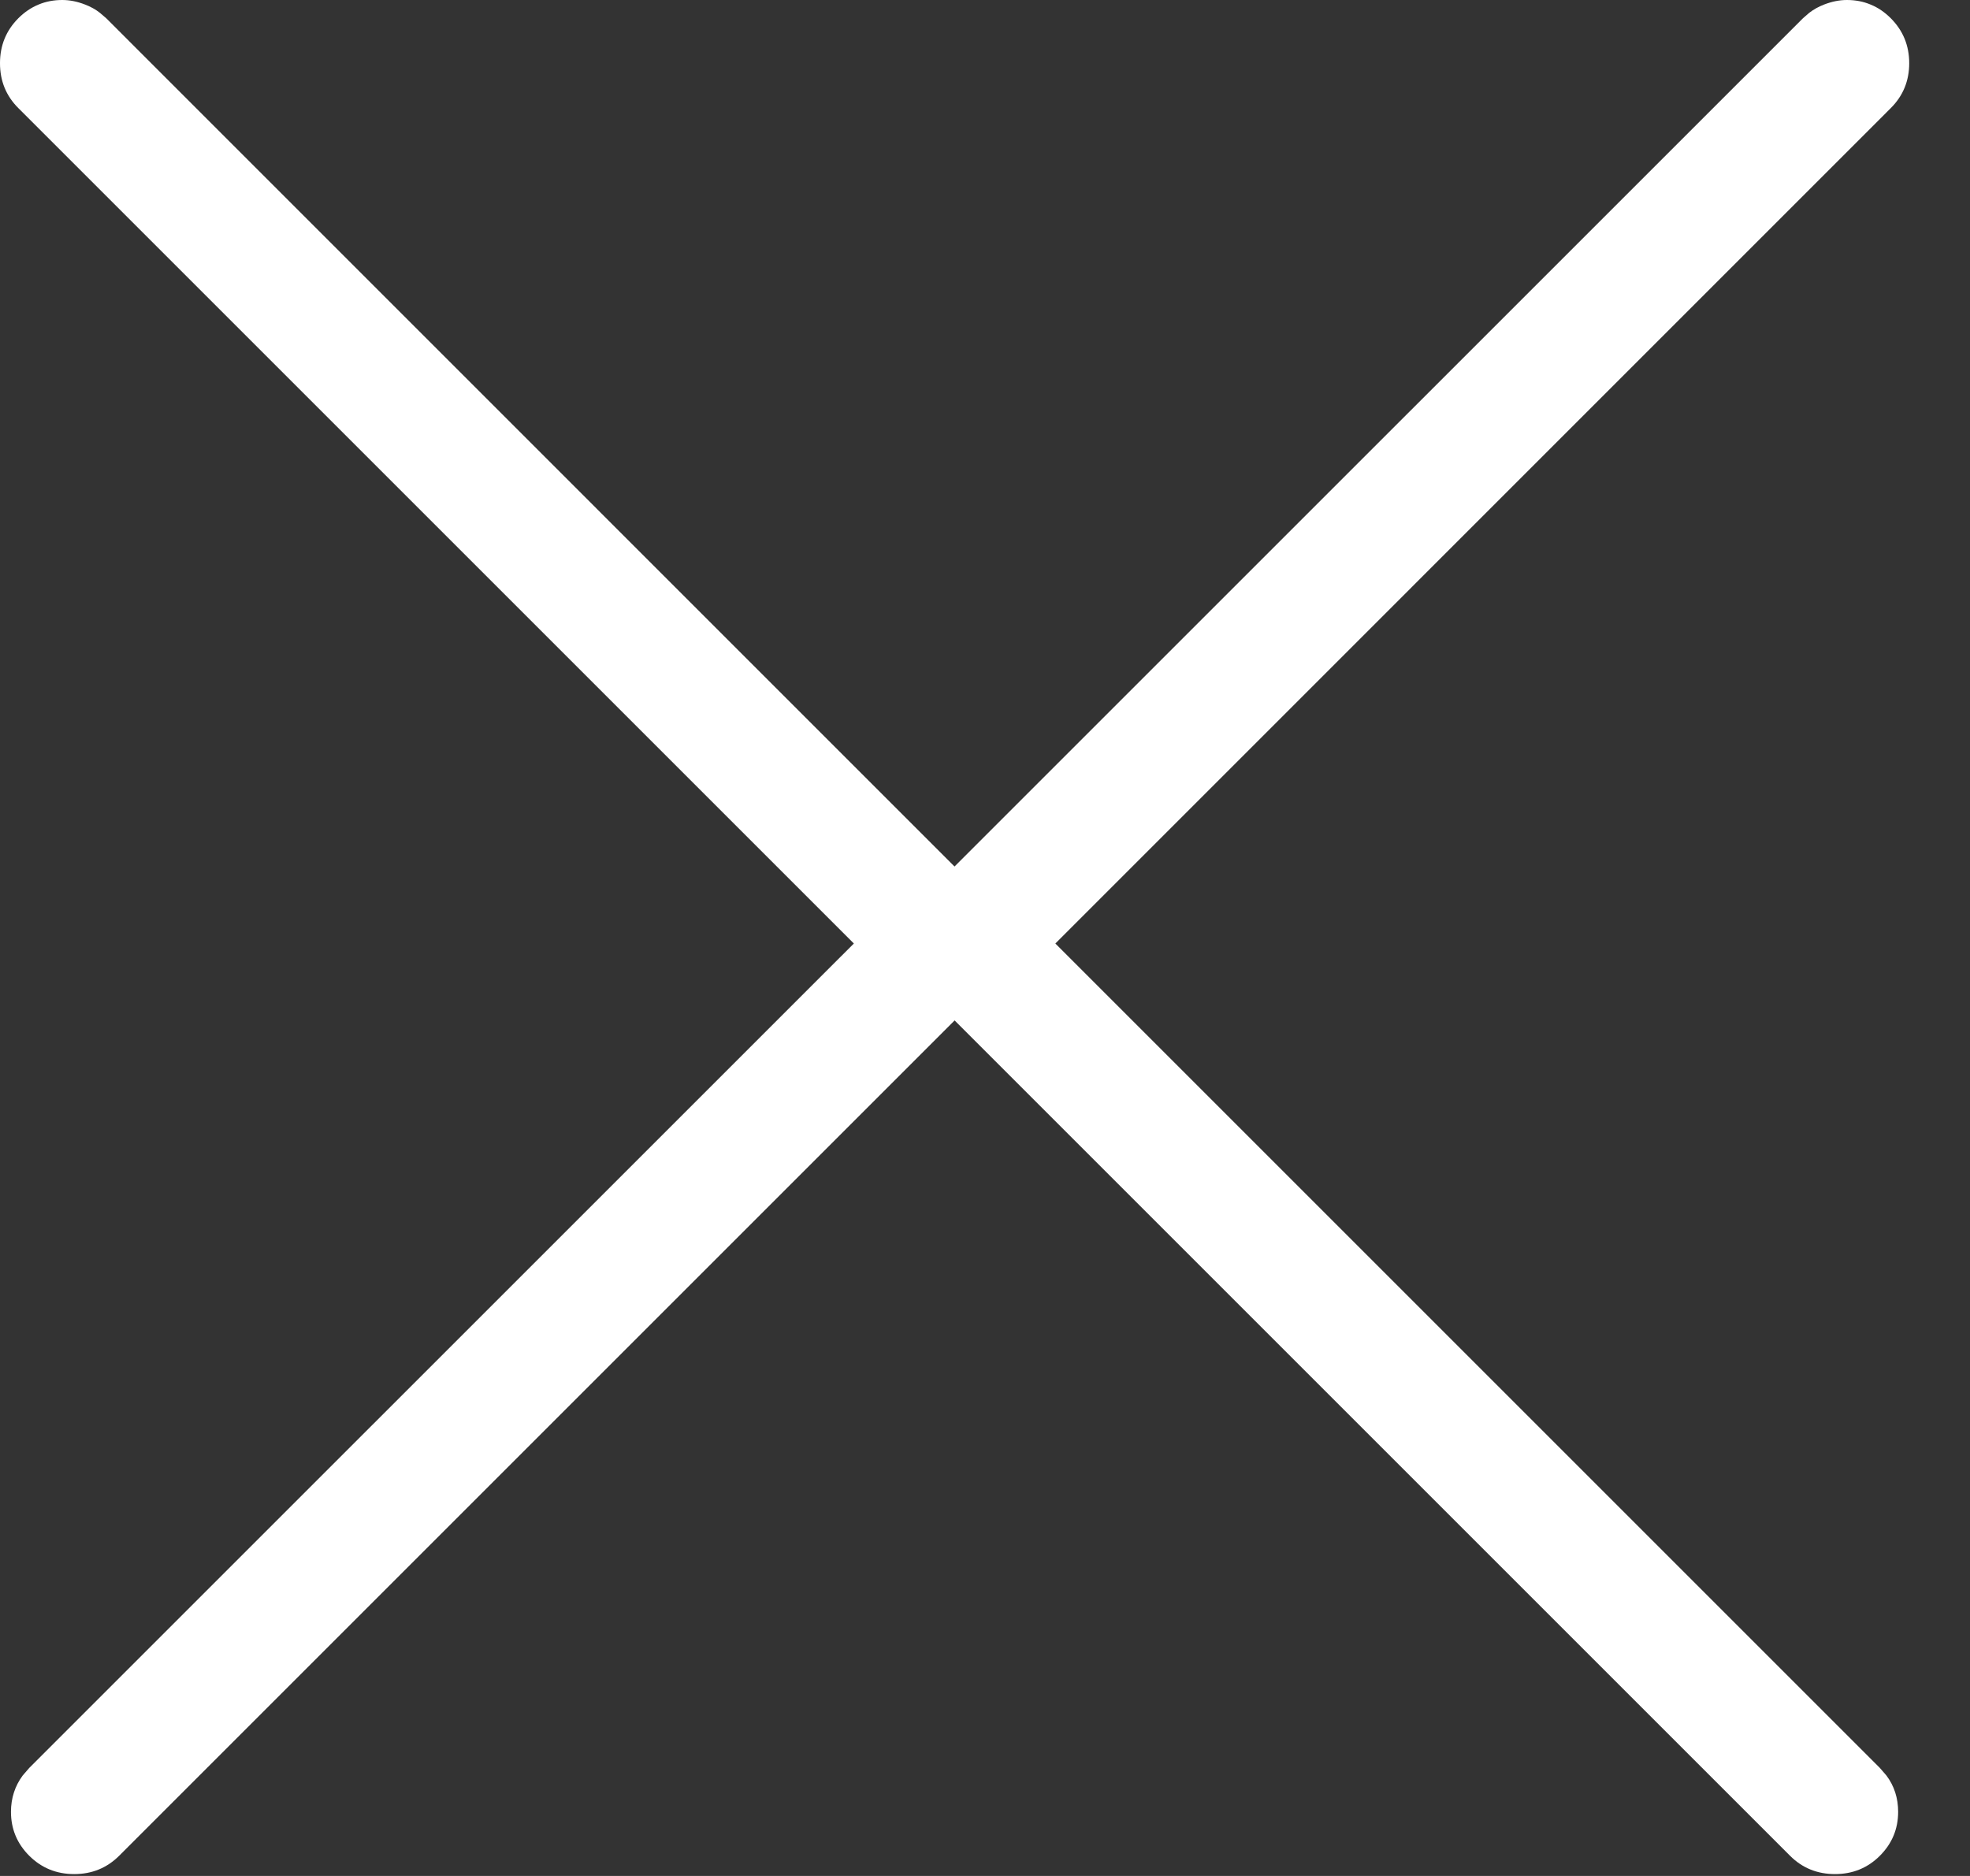 <?xml version="1.0" encoding="UTF-8"?>
<svg width="21px" height="20px" viewBox="0 0 21 20" version="1.1" xmlns="http://www.w3.org/2000/svg" xmlns:xlink="http://www.w3.org/1999/xlink">
    <rect x="0" y="0" width="21" height="20" fill="#333333" stroke="none"/>
    <title>6F1FDE8A-CD0E-4E03-BB29-C30A2EA473B8</title>
    <g id="Page-1" stroke="none" stroke-width="1" fill="none" fill-rule="evenodd">
        <g id="EX-Widget-Step-2C" transform="translate(-1390, -19)" fill="#FFFFFF" fill-rule="nonzero">
            <g id="Header-Modal" transform="translate(0, -1)">
                <g id="Group" transform="translate(1360, 0)">
                    <path d="M49.688,20 C49.779,20 49.863,20.016 49.941,20.049 C50.02,20.081 50.091,20.13 50.156,20.195 C50.286,20.326 50.352,20.485 50.352,20.674 C50.352,20.863 50.286,21.022 50.156,21.152 L50.156,21.152 L41.25,30.059 L50.039,38.848 L50.109,38.929 C50.193,39.041 50.234,39.171 50.234,39.316 C50.234,39.499 50.169,39.655 50.039,39.785 C49.909,39.915 49.749,39.98 49.561,39.98 C49.372,39.98 49.212,39.915 49.082,39.785 L49.082,39.785 L40.176,30.879 L31.27,39.785 C31.139,39.915 30.98,39.98 30.791,39.98 C30.602,39.98 30.443,39.915 30.312,39.785 C30.182,39.655 30.117,39.499 30.117,39.316 C30.117,39.171 30.159,39.041 30.242,38.929 L30.312,38.848 L39.102,30.059 L30.195,21.152 C30.065,21.022 30,20.863 30,20.674 C30,20.485 30.065,20.326 30.195,20.195 C30.26,20.13 30.332,20.081 30.41,20.049 C30.488,20.016 30.573,20 30.664,20 C30.742,20 30.824,20.016 30.908,20.049 C30.965,20.071 31.017,20.099 31.064,20.136 L31.133,20.195 L40.175,29.238 L49.219,20.195 L49.287,20.136 C49.335,20.099 49.387,20.071 49.443,20.049 C49.528,20.016 49.609,20 49.688,20 Z" id="icon-close"></path>
                </g>
            </g>
        </g>
    </g>
</svg>